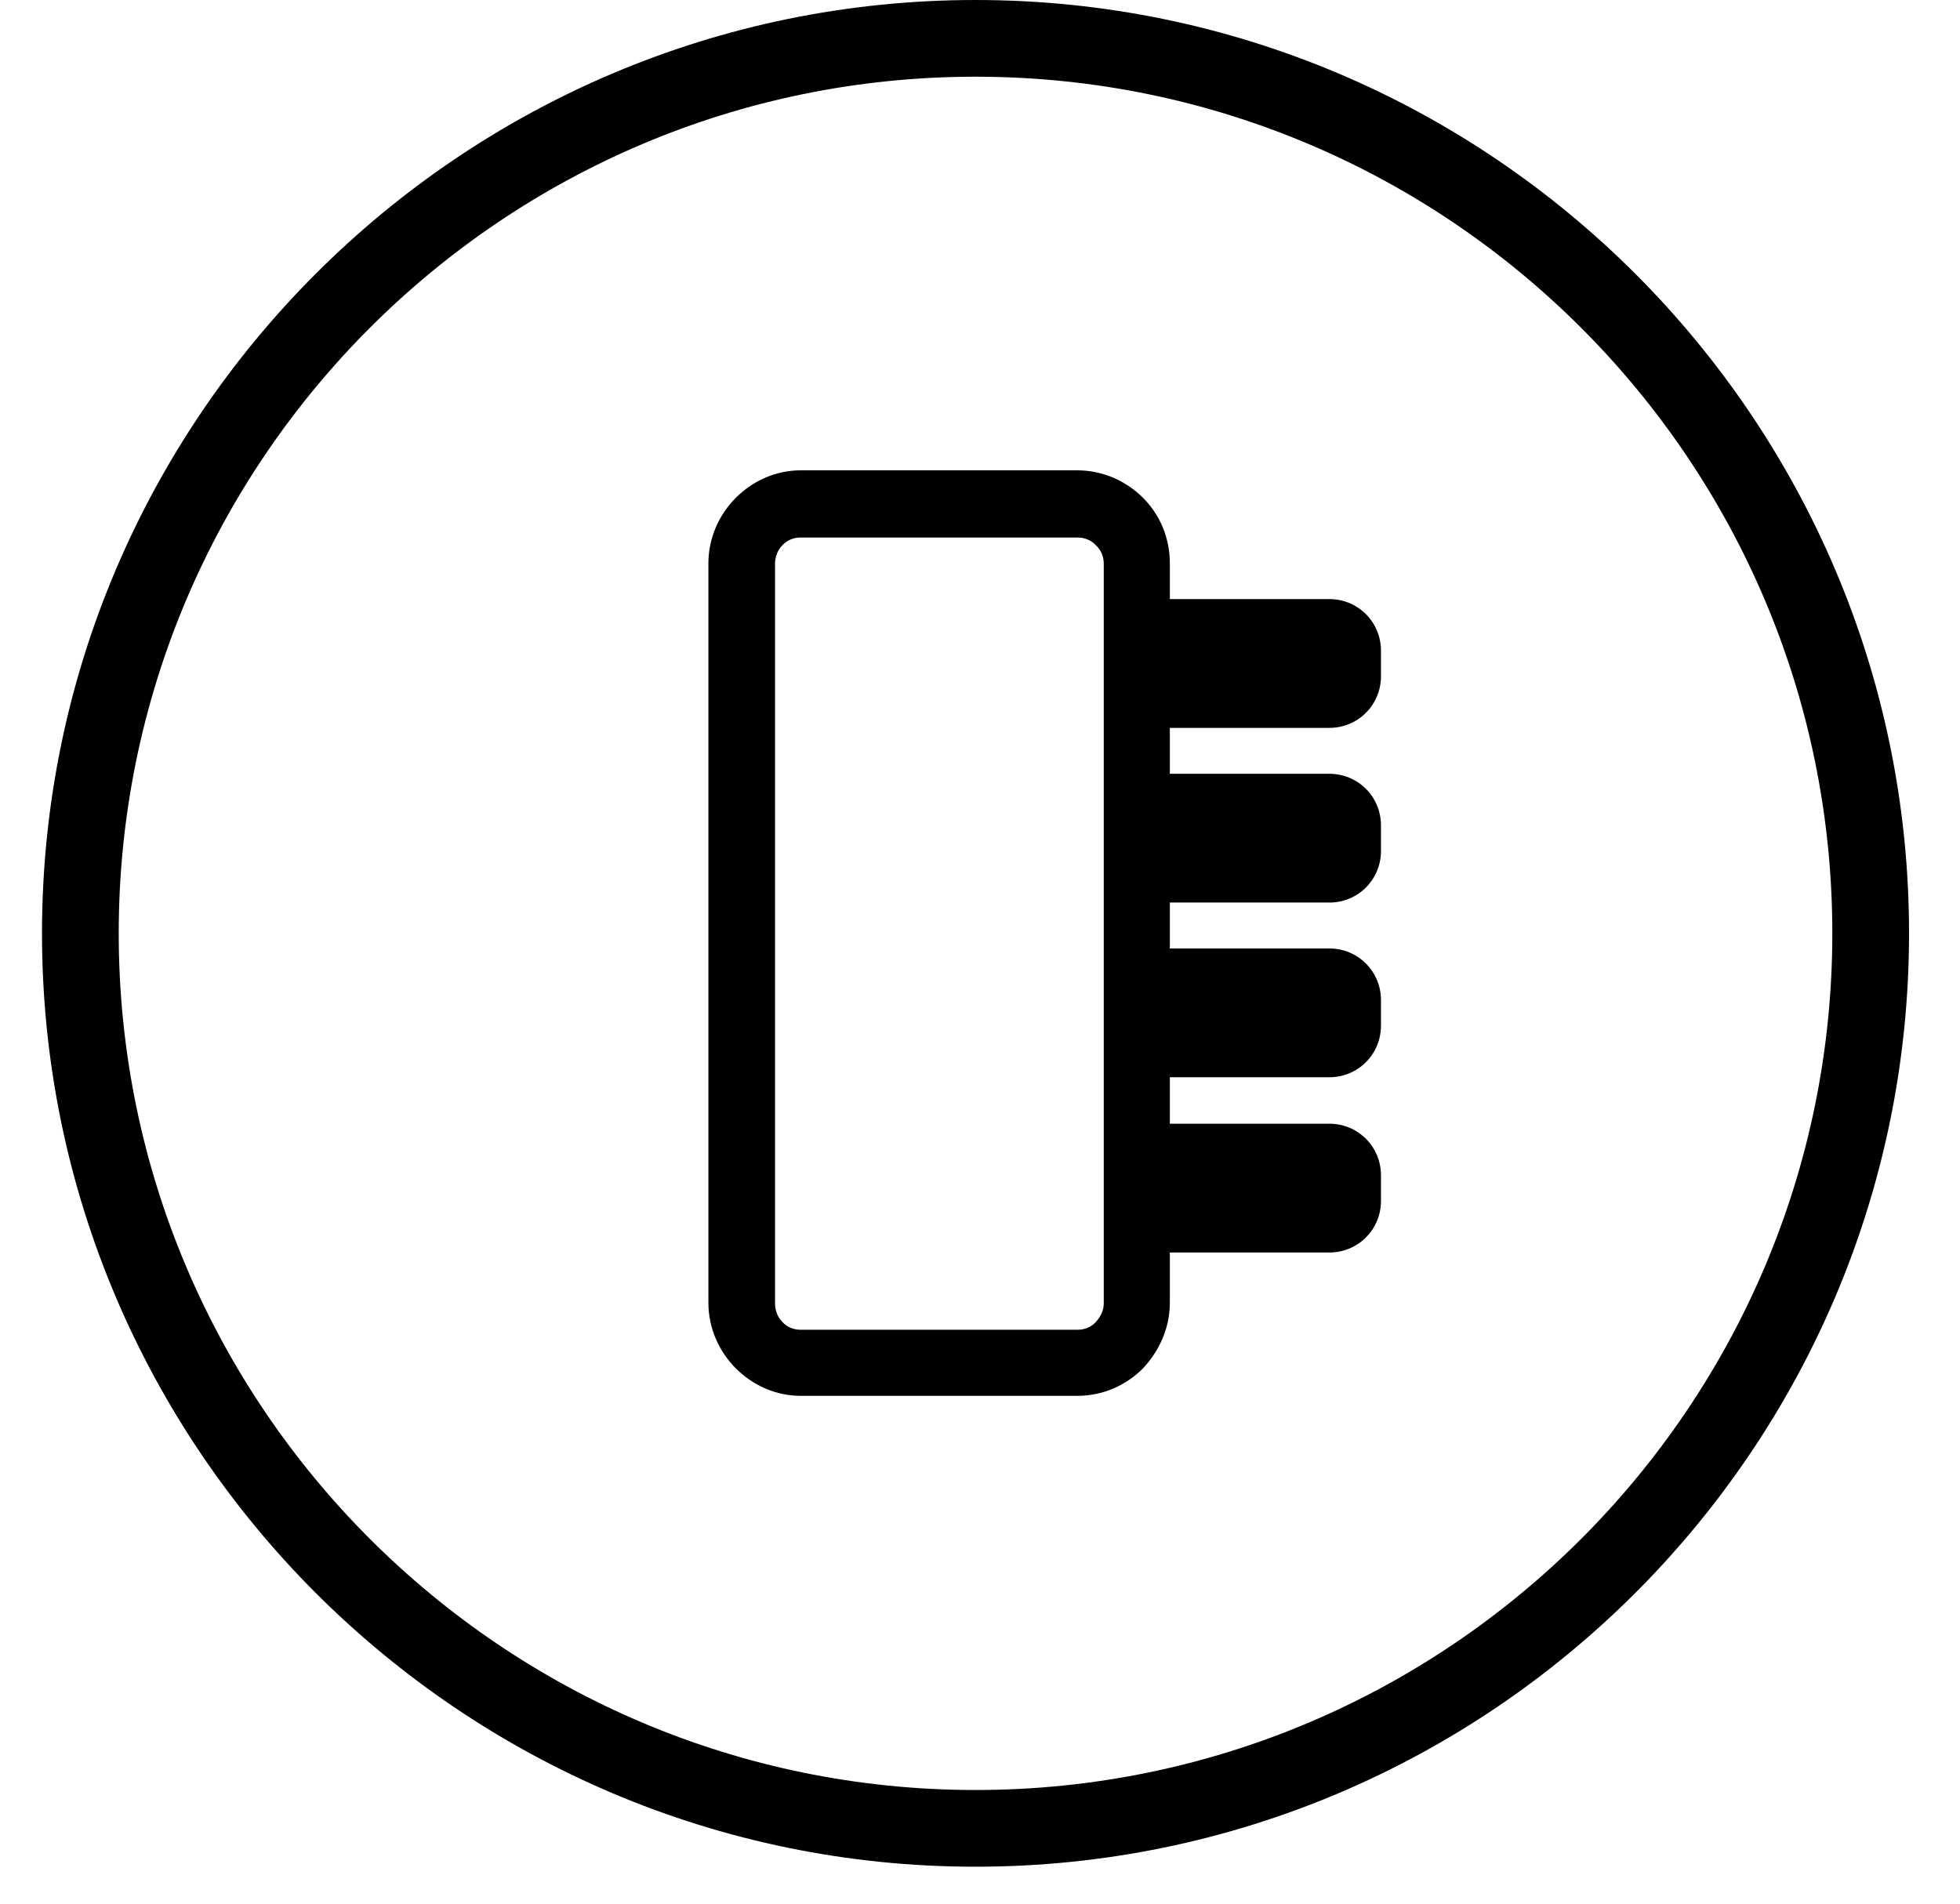 <svg xmlns="http://www.w3.org/2000/svg" fill="none" viewBox="0 0 35 34" height="34" width="35">
<path fill="black" d="M19.71 23.28V10.07C19.71 9.94 19.66 9.82 19.57 9.74C19.49 9.65 19.37 9.6 19.24 9.6H14.3C14.17 9.6 14.05 9.65 13.97 9.74C13.89 9.82 13.84 9.94 13.84 10.07V23.28C13.84 23.41 13.89 23.53 13.97 23.61C14.05 23.7 14.17 23.75 14.3 23.75H19.24C19.37 23.75 19.49 23.7 19.57 23.61C19.65 23.52 19.71 23.41 19.71 23.28ZM20.89 10.06V23.27C20.89 23.72 20.7 24.13 20.41 24.44C20.11 24.74 19.7 24.93 19.24 24.93H14.3C13.85 24.93 13.44 24.74 13.14 24.44C12.84 24.14 12.65 23.72 12.65 23.27V10.06C12.65 9.61 12.84 9.19 13.14 8.89C13.44 8.59 13.85 8.4 14.3 8.4H19.24C19.69 8.4 20.11 8.59 20.41 8.89C20.71 9.19 20.89 9.6 20.89 10.06Z"></path>
<path fill="black" d="M24.66 18.32V17.86C24.66 17.35 24.25 16.94 23.74 16.94H20.89C20.38 16.94 19.97 17.35 19.97 17.86V18.32C19.97 18.83 20.39 19.24 20.89 19.24H23.74C24.25 19.24 24.66 18.83 24.66 18.32Z" clip-rule="evenodd" fill-rule="evenodd"></path>
<path fill="black" d="M24.66 21.45V20.99C24.66 20.48 24.25 20.07 23.74 20.07H20.89C20.38 20.07 19.97 20.48 19.97 20.99V21.45C19.97 21.96 20.39 22.37 20.89 22.37H23.74C24.25 22.37 24.66 21.96 24.66 21.45Z" clip-rule="evenodd" fill-rule="evenodd"></path>
<path fill="black" d="M24.66 12.08V11.62C24.66 11.11 24.25 10.7 23.74 10.7H20.89C20.38 10.7 19.97 11.12 19.97 11.62V12.08C19.97 12.59 20.39 13 20.89 13H23.74C24.25 13 24.66 12.59 24.66 12.08Z" clip-rule="evenodd" fill-rule="evenodd"></path>
<path fill="black" d="M24.66 15.2V14.74C24.66 14.23 24.25 13.82 23.74 13.82H20.89C20.38 13.82 19.97 14.23 19.97 14.74V15.2C19.97 15.71 20.39 16.12 20.89 16.12H23.74C24.25 16.12 24.66 15.71 24.66 15.2Z" clip-rule="evenodd" fill-rule="evenodd"></path>
<path fill="black" d="M17.42 33.34C8.23 33.34 0.75 25.86 0.75 16.67C0.75 7.48 8.23 0 17.42 0C26.61 0 34.09 7.48 34.09 16.67C34.09 25.86 26.61 33.34 17.42 33.34ZM17.42 1.37C8.98 1.37 2.12 8.23 2.12 16.67C2.12 25.11 8.98 31.97 17.42 31.97C25.86 31.97 32.72 25.11 32.72 16.67C32.72 8.23 25.86 1.37 17.42 1.37Z"></path>
<path fill="black" d="M17.42 32.88C8.48 32.88 1.21 25.61 1.21 16.67C1.21 7.73 8.49 0.46 17.42 0.46C26.35 0.46 33.63 7.73 33.63 16.67C33.63 25.61 26.36 32.88 17.42 32.88ZM17.42 0.91C8.73 0.91 1.66 7.98 1.66 16.67C1.66 25.36 8.73 32.43 17.42 32.43C26.11 32.43 33.18 25.36 33.18 16.67C33.18 7.98 26.12 0.91 17.42 0.91Z"></path>
</svg>
